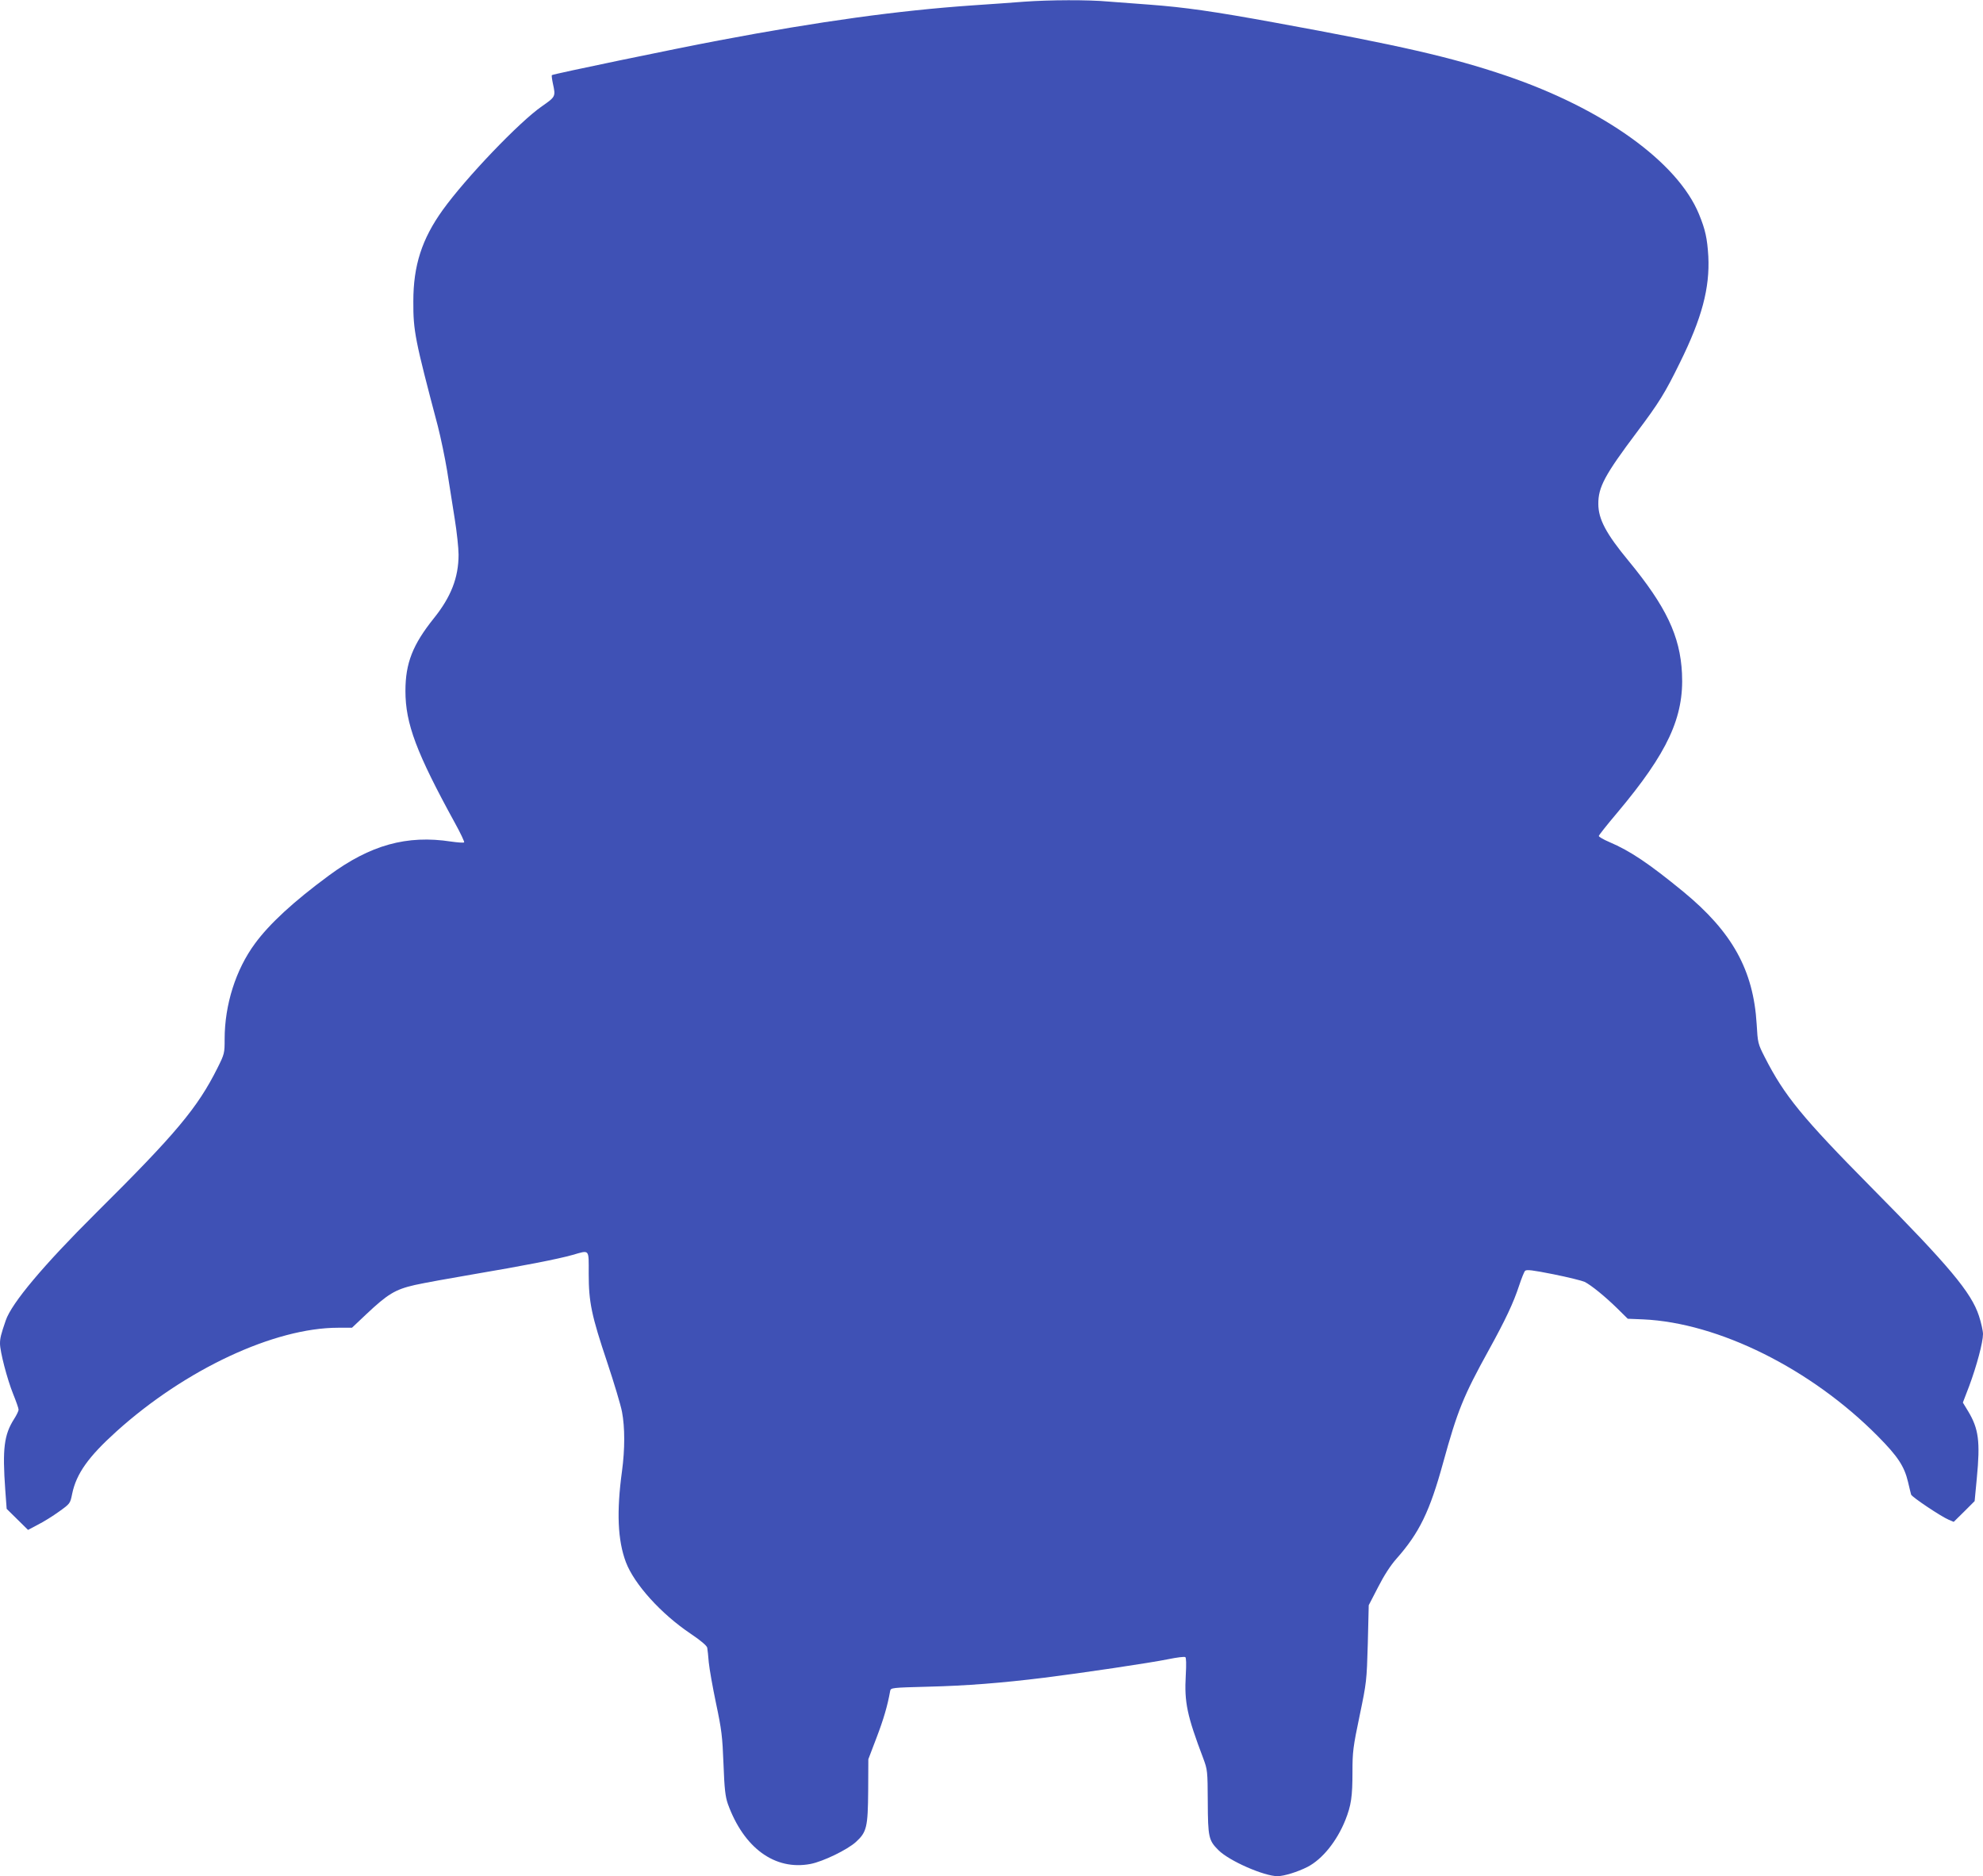<?xml version="1.0" standalone="no"?>
<!DOCTYPE svg PUBLIC "-//W3C//DTD SVG 20010904//EN"
 "http://www.w3.org/TR/2001/REC-SVG-20010904/DTD/svg10.dtd">
<svg version="1.0" xmlns="http://www.w3.org/2000/svg"
 width="1280pt" height="1211pt" viewBox="0 0 1280 1211"
 preserveAspectRatio="xMidYMid meet">
<g transform="translate(0,1211) scale(0.1,-0.1)"
fill="#3f51b5" stroke="none">
<path d="M6610 12099 c-63 -5 -215 -16 -337 -24 -473 -33 -978 -102 -1633
-226 -276 -52 -1072 -217 -1078 -224 -2 -2 1 -27 7 -55 18 -83 18 -84 -71
-146 -146 -101 -491 -462 -640 -669 -135 -188 -190 -359 -190 -590 -1 -191 11
-249 158 -805 19 -74 46 -204 60 -288 13 -83 35 -223 49 -310 14 -86 25 -191
25 -232 0 -148 -49 -273 -159 -410 -137 -171 -184 -290 -184 -470 0 -211 71
-399 320 -853 36 -65 62 -121 59 -124 -3 -4 -41 -1 -84 5 -286 44 -522 -22
-789 -219 -228 -168 -383 -311 -477 -439 -124 -168 -196 -395 -196 -617 0 -91
-1 -96 -46 -186 -129 -258 -268 -424 -785 -937 -338 -336 -544 -581 -582 -693
-31 -90 -37 -115 -37 -149 0 -52 46 -229 85 -326 19 -47 35 -92 35 -101 0 -8
-13 -35 -29 -60 -65 -102 -76 -192 -57 -458 l9 -122 69 -68 69 -68 64 34 c36
18 97 56 137 85 71 51 71 51 84 115 27 129 104 238 286 402 445 401 1019 669
1431 669 l89 0 91 86 c140 132 188 161 315 190 59 13 229 44 377 69 319 54
546 98 641 125 112 32 104 41 104 -121 0 -184 18 -270 120 -574 44 -132 87
-275 95 -318 19 -100 19 -241 0 -382 -36 -263 -28 -447 25 -588 54 -142 226
-333 418 -462 63 -42 104 -77 107 -90 2 -11 7 -54 10 -95 4 -41 25 -160 47
-265 36 -170 41 -211 48 -390 6 -163 12 -211 28 -258 103 -285 304 -432 534
-388 82 16 238 92 293 142 70 64 77 96 79 331 l1 203 53 139 c45 118 71 206
88 302 4 20 10 21 241 27 250 6 478 24 753 58 234 29 687 96 803 120 54 11
102 17 108 13 6 -3 7 -47 3 -117 -10 -175 8 -260 113 -537 27 -73 28 -80 29
-280 1 -230 6 -249 69 -312 70 -70 295 -168 382 -168 43 1 128 27 193 60 95
49 189 165 244 302 38 96 46 152 46 312 0 128 4 161 46 361 45 216 46 225 53
467 l6 247 60 116 c38 75 80 140 118 183 149 168 216 307 302 620 93 337 130
429 295 728 108 196 159 304 196 417 15 45 32 88 38 94 9 10 48 5 184 -22 95
-19 186 -42 201 -49 44 -23 130 -93 207 -168 l71 -70 99 -4 c487 -22 1084
-319 1514 -753 130 -131 172 -195 196 -296 9 -38 18 -76 20 -82 4 -15 194
-142 242 -162 l33 -14 68 67 67 67 14 147 c23 238 12 320 -56 433 l-34 56 41
107 c48 129 89 282 89 335 0 21 -12 74 -26 117 -49 151 -192 322 -694 829
-447 452 -562 593 -688 840 -45 88 -46 93 -53 215 -21 349 -158 595 -474 855
-221 181 -341 262 -477 320 -38 16 -68 34 -68 39 0 5 53 72 119 150 326 388
432 617 418 900 -12 242 -103 432 -345 726 -144 174 -195 269 -195 367 -1 108
41 187 250 465 142 189 181 252 276 446 143 289 194 483 184 687 -7 116 -19
172 -60 272 -138 337 -619 682 -1247 895 -351 119 -685 195 -1490 342 -399 73
-584 99 -810 116 -85 6 -205 15 -266 20 -128 12 -380 11 -544 -1z"/>
</g>
</svg>
